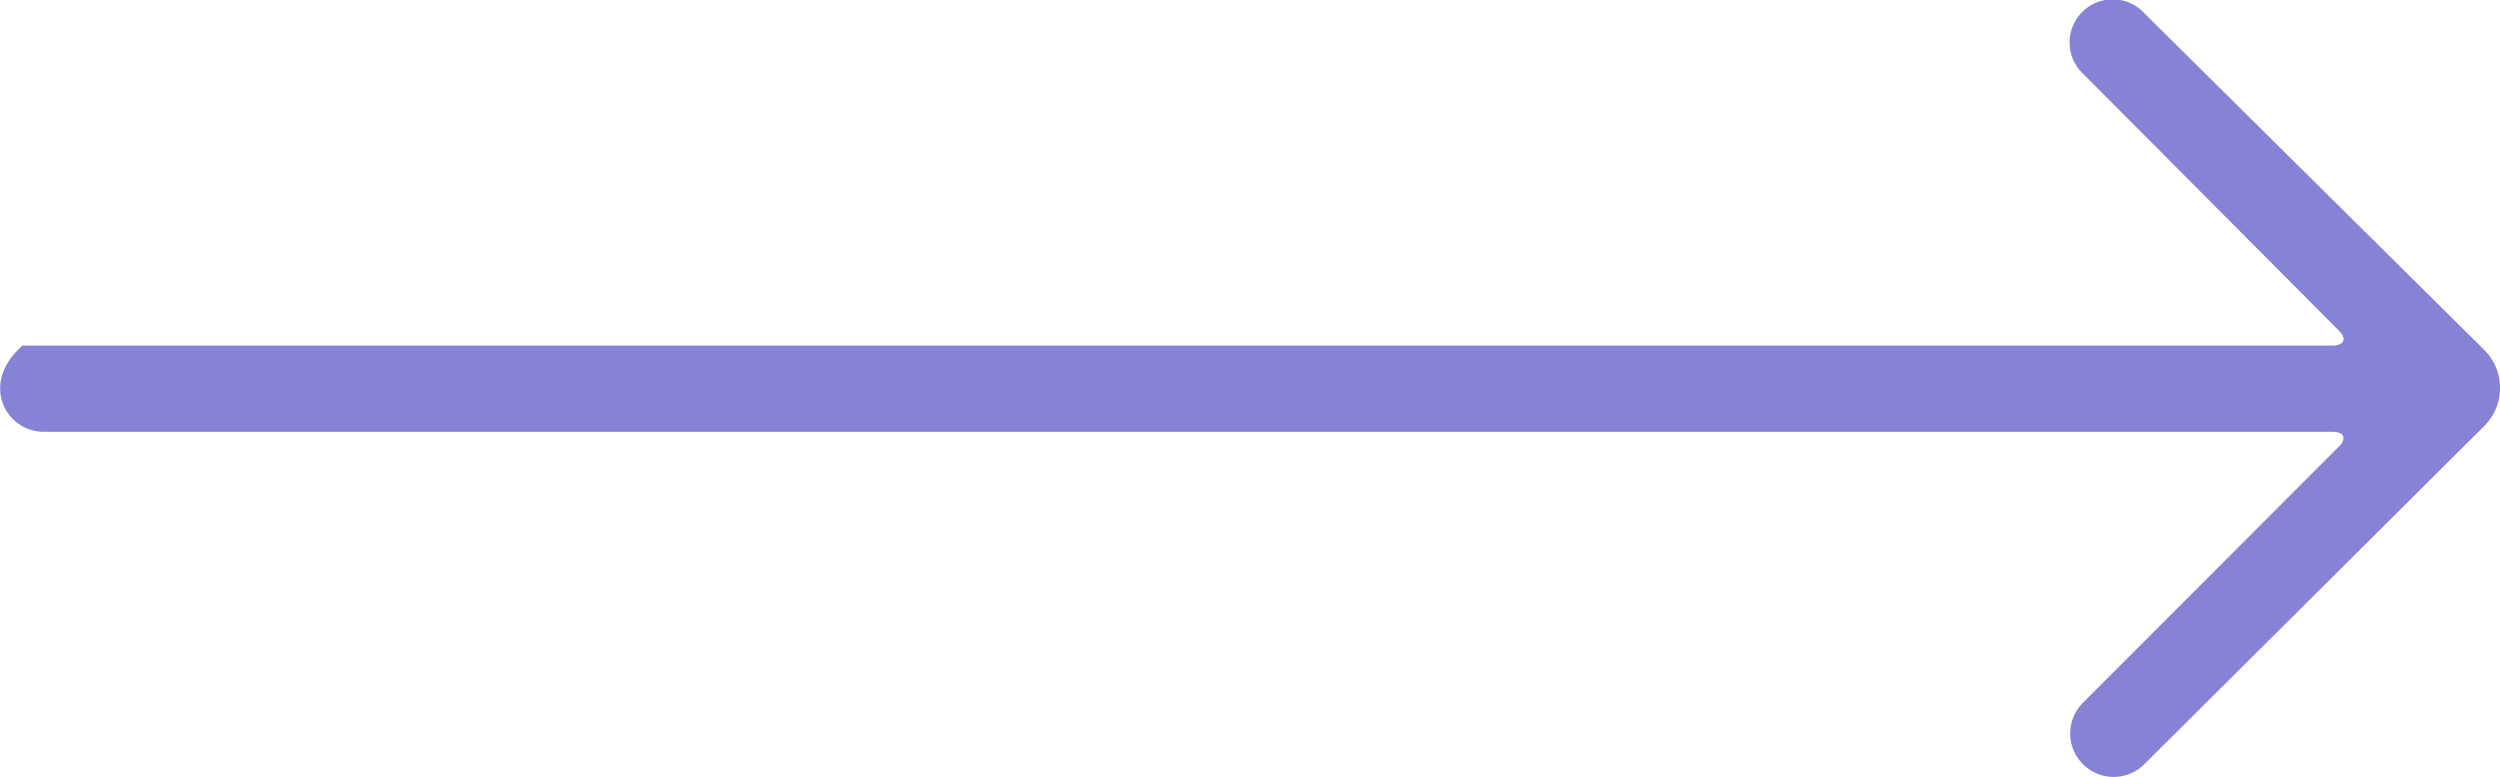 <svg id="Layer_1" data-name="Layer 1" xmlns="http://www.w3.org/2000/svg" viewBox="0 0 116.02 36.07"><defs><style>.cls-1{fill:#8683d7;fill-rule:evenodd;}</style></defs><path class="cls-1" d="M66.76,51.23a2.49,2.49,0,0,0,0-3.53L51,32.09a2,2,0,1,0-2.83,2.82L60,46.79c.4.39.26.71-.29.71H-47.49c-2,1.76-.78,4,1,4H59.71c.55,0,.69.31.28.71L48.12,64.09A2,2,0,1,0,51,66.91Z" transform="translate(48.53 -31.46)"/></svg>